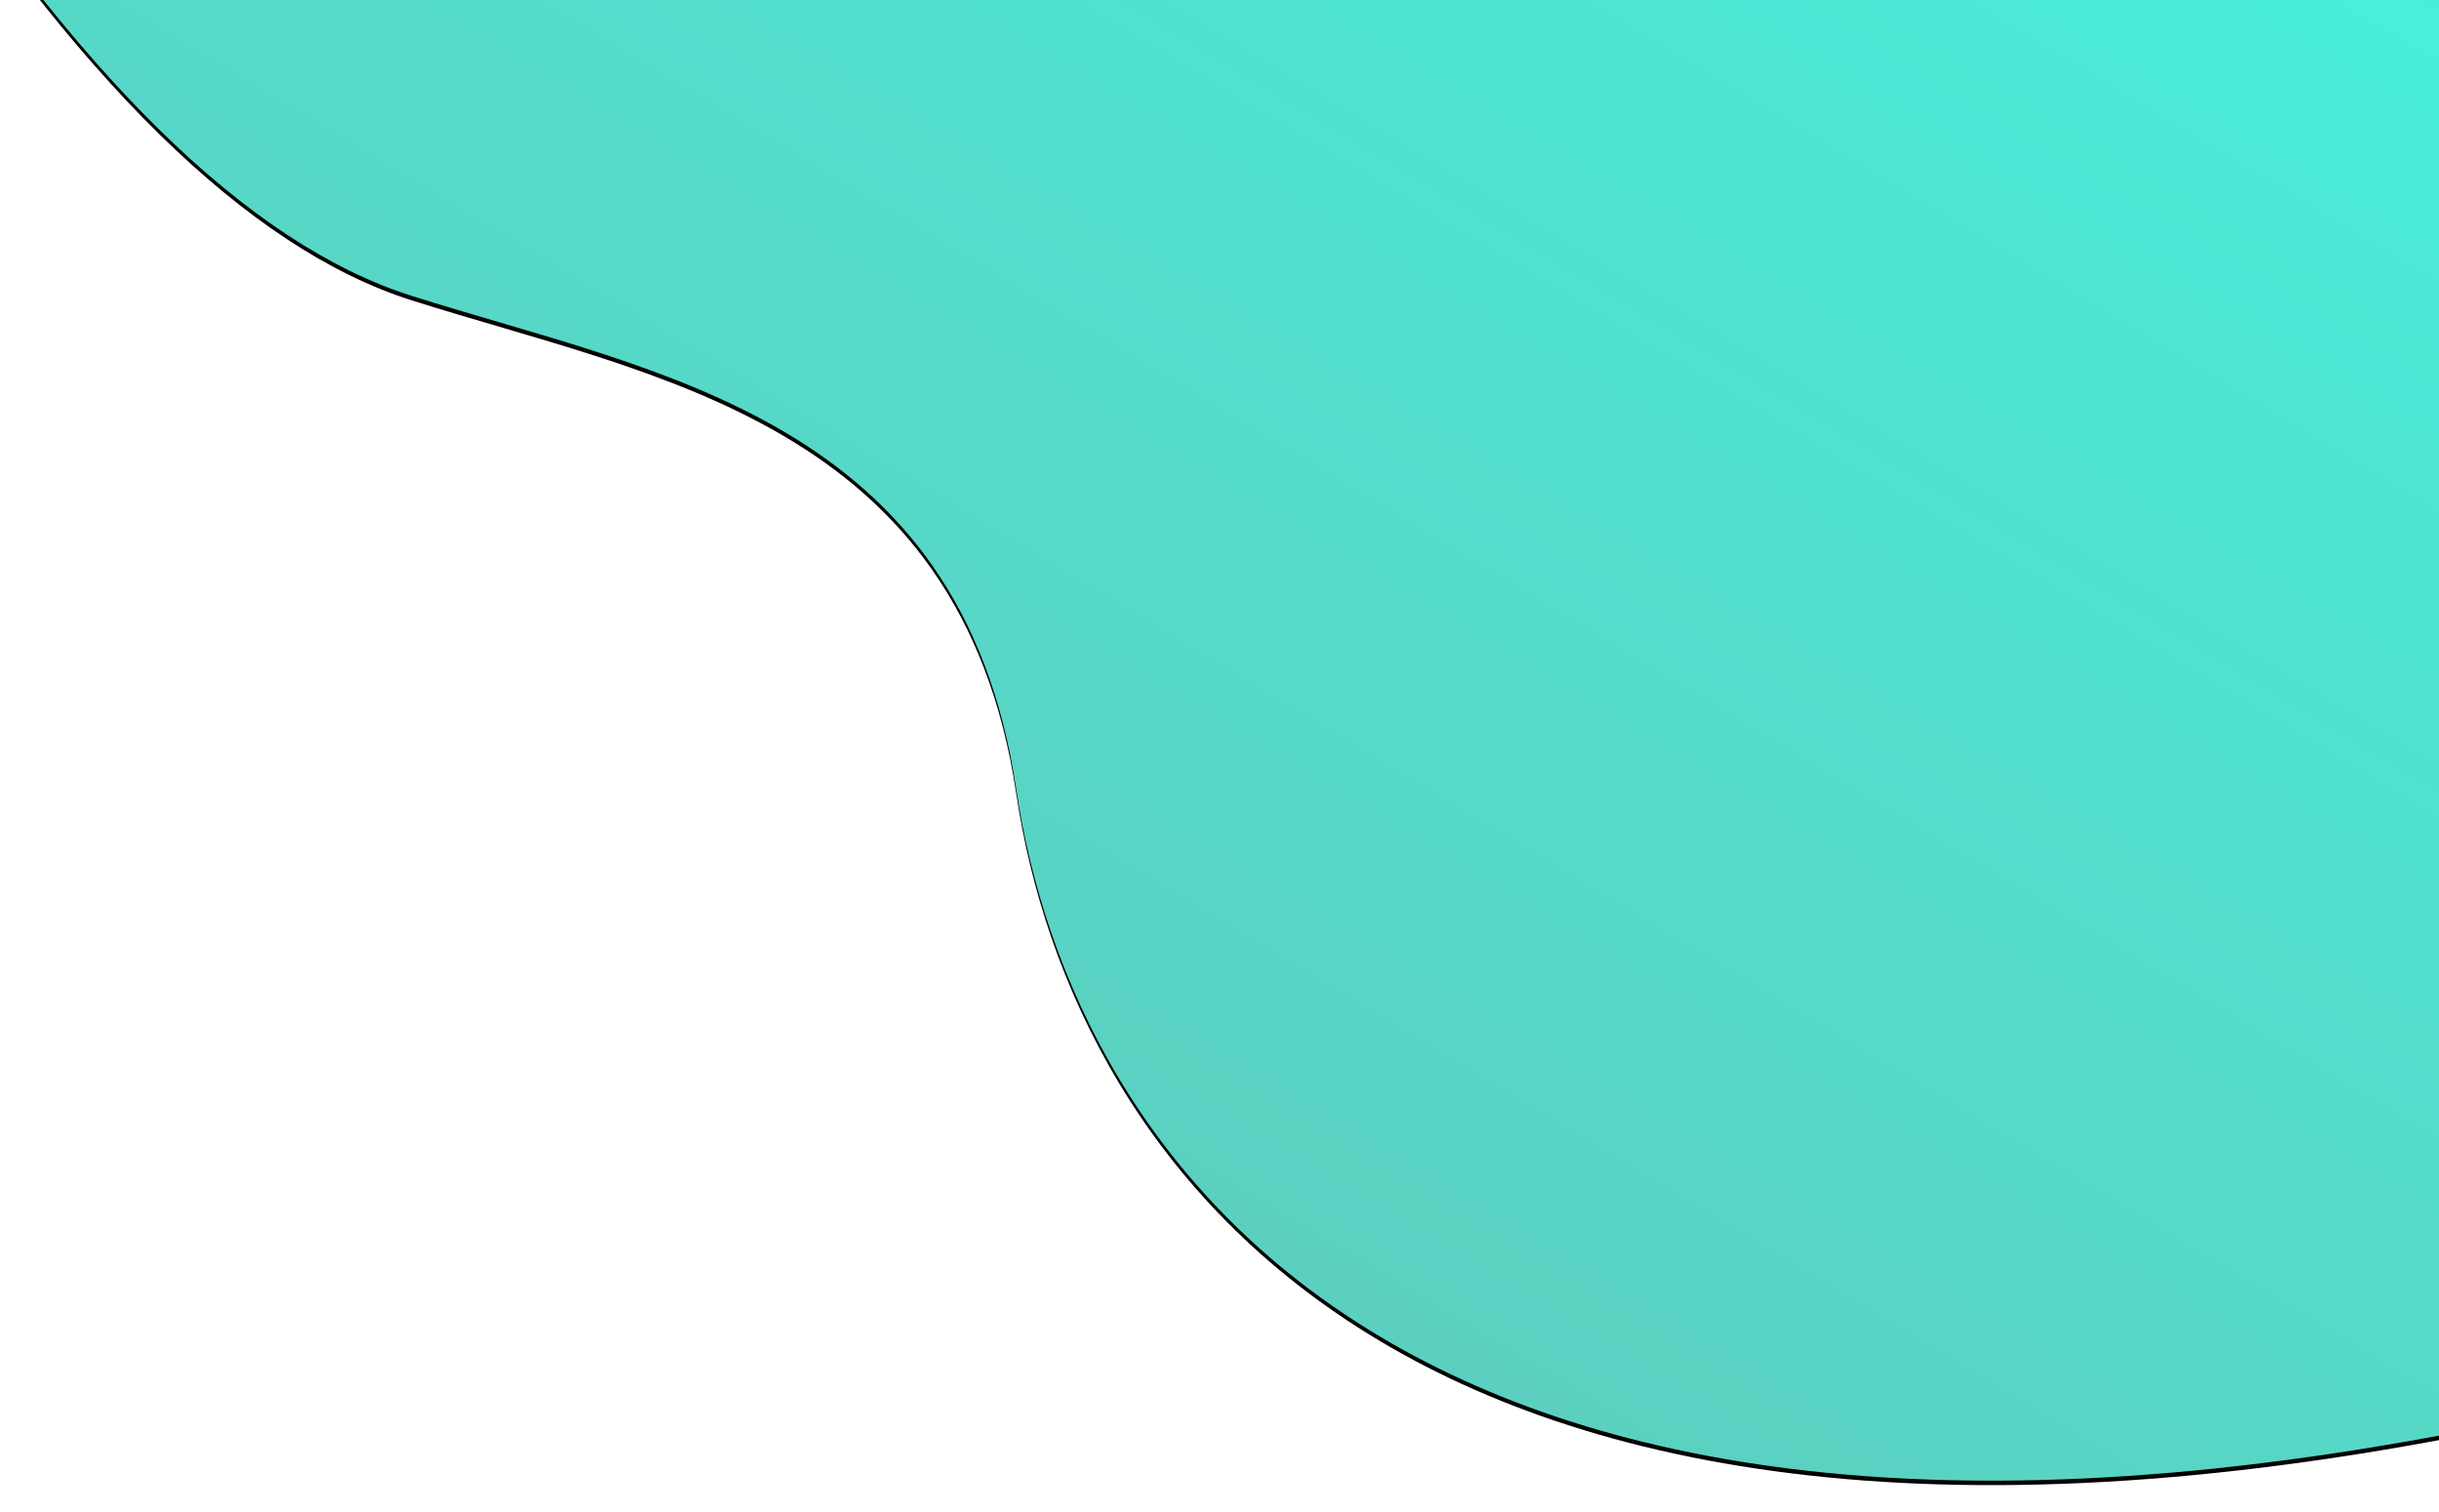 <?xml version="1.0" encoding="UTF-8"?>
<svg width="1092px" height="677px" viewBox="0 0 1092 677" version="1.1" xmlns="http://www.w3.org/2000/svg" xmlns:xlink="http://www.w3.org/1999/xlink">
    <title>Path 2</title>
    <defs>
        <linearGradient x1="100%" y1="0%" x2="0%" y2="100%" id="linearGradient-1">
            <stop stop-color="#40FFE8" offset="0%"></stop>
            <stop stop-color="#66BCB0" offset="100%"></stop>
            <stop stop-color="#9EDFD6" offset="100%"></stop>
        </linearGradient>
        <path d="M300.159,-95.5 C381.618,33.239 459.008,109.237 532.33,132.493 C642.313,167.377 778.159,187 803.011,353.515 C827.862,520.03 980.828,747.71 1497.379,631 C1841.747,553.193 1875.623,275.676 1599.007,-201.552 L300.159,-95.5 Z" id="path-2"></path>
        <filter x="-1.3%" y="-2.0%" width="102.6%" height="104.4%" filterUnits="objectBoundingBox" id="filter-3">
            <feOffset dx="0" dy="2" in="SourceAlpha" result="shadowOffsetOuter1"></feOffset>
            <feGaussianBlur stdDeviation="6" in="shadowOffsetOuter1" result="shadowBlurOuter1"></feGaussianBlur>
            <feColorMatrix values="0 0 0 0 0   0 0 0 0 0   0 0 0 0 0  0 0 0 0.175 0" type="matrix" in="shadowBlurOuter1"></feColorMatrix>
        </filter>
    </defs>
    <g id="Page-1" stroke="none" stroke-width="1" fill="none" fill-rule="evenodd">
        <g id="Path-2" transform="translate(-348, 0)">
            <use fill="black" fill-opacity="1" filter="url(#filter-3)" xlink:href="#path-2"></use>
            <use fill="url(#linearGradient-1)" fill-rule="evenodd" xlink:href="#path-2"></use>
        </g>
    </g>
</svg>